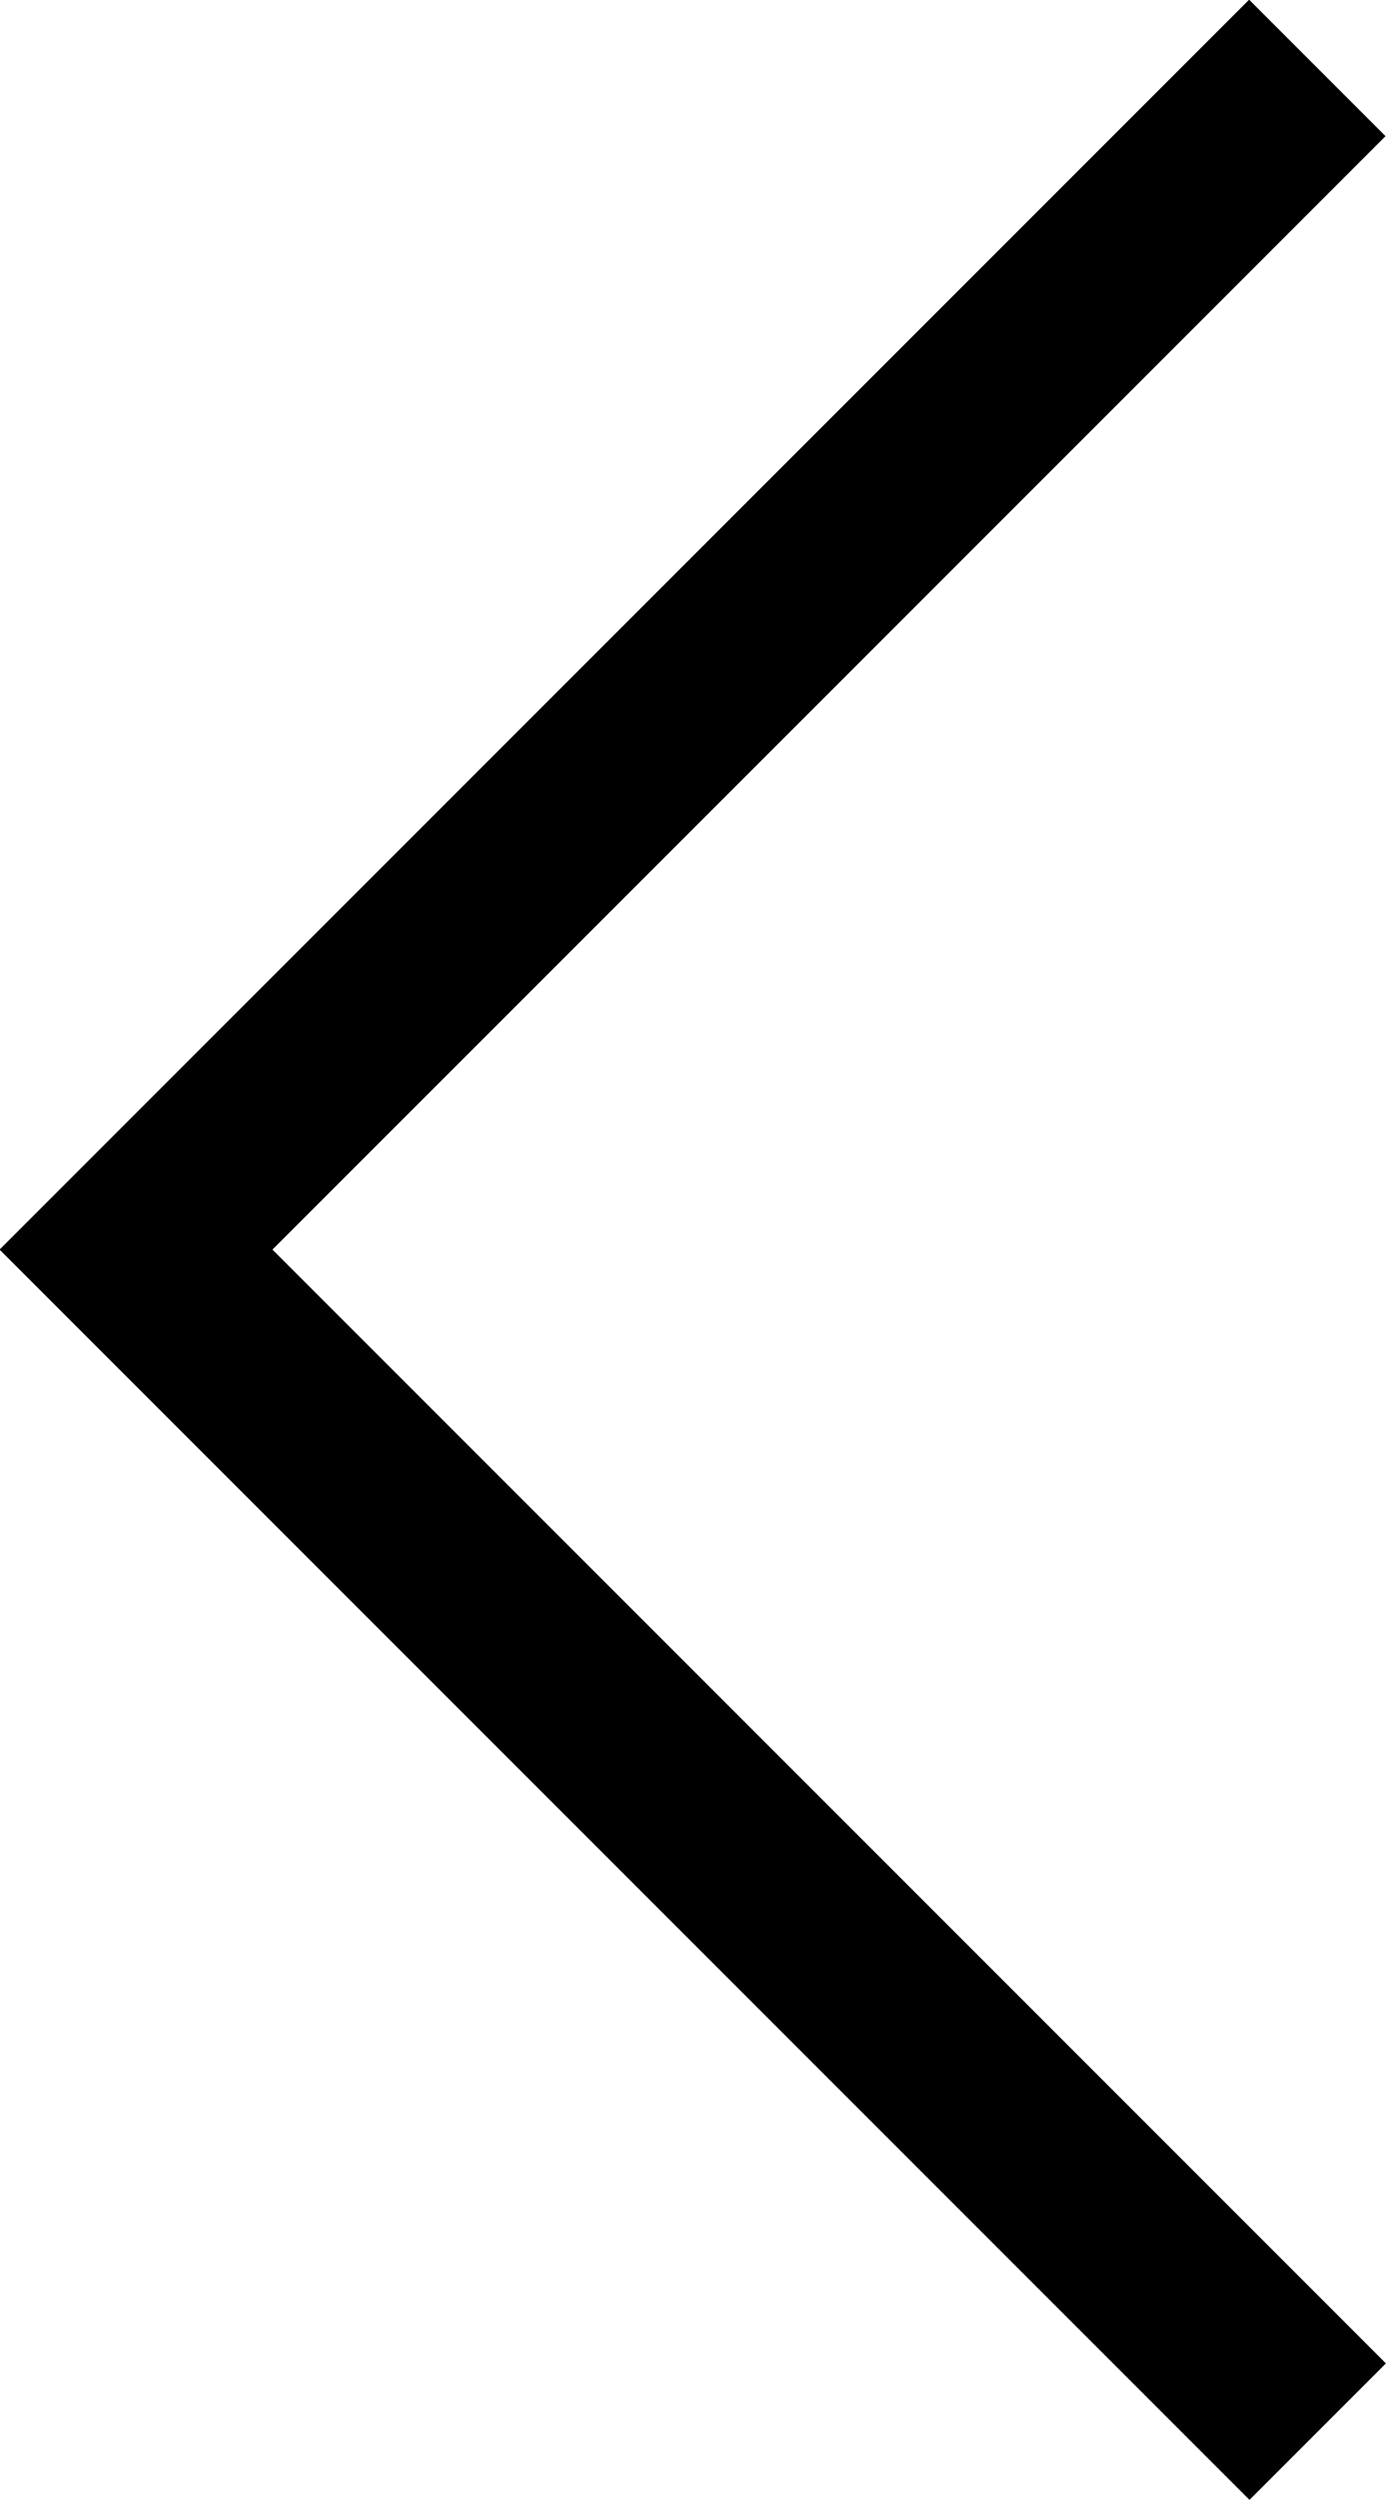 <svg xmlns="http://www.w3.org/2000/svg" width="7.184" height="12.953" viewBox="0 0 7.184 12.953">
  <g id="Raggruppa_70" data-name="Raggruppa 70" transform="translate(0.707 0.354)">
    <path id="Tracciato_540" data-name="Tracciato 540" d="M372.725,1042.625,366.6,1036.5l6.123-6.123" transform="translate(-366.602 -1030.379)" fill="none" stroke="#000" stroke-miterlimit="10" stroke-width="1"/>
  </g>
</svg>
